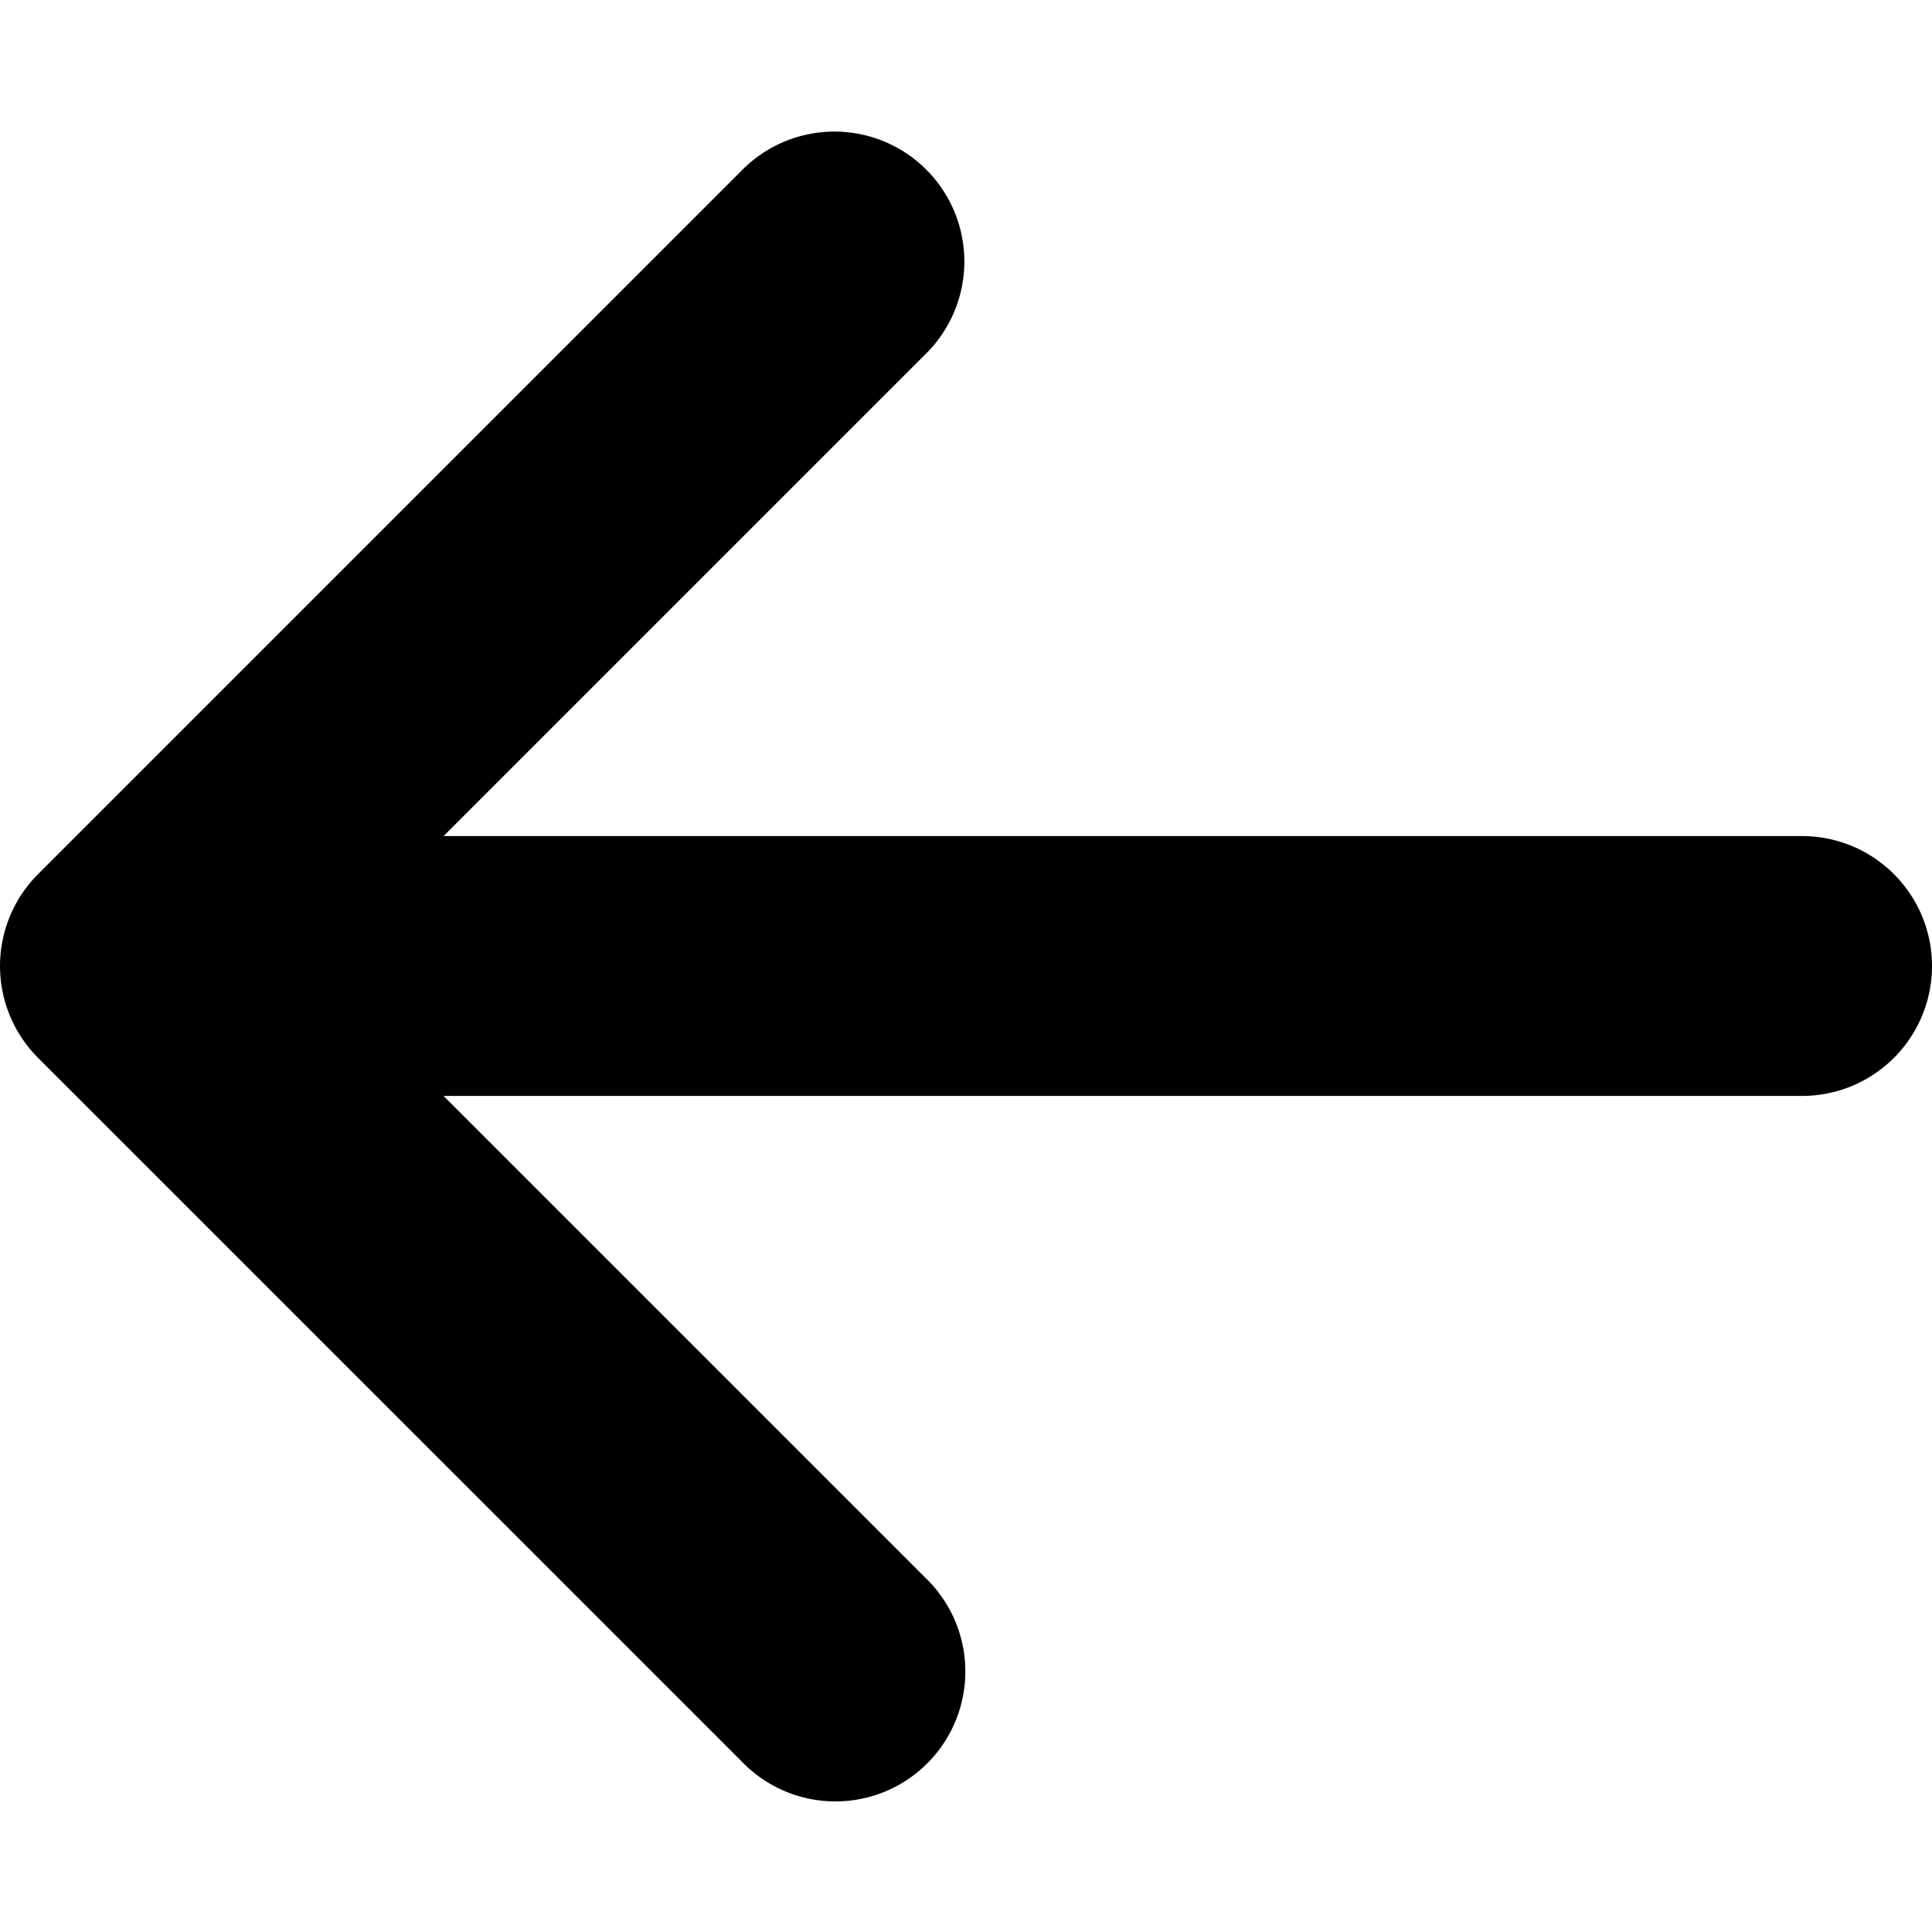 <svg width="60" height="60" xmlns="http://www.w3.org/2000/svg"><path d="M13.775 25.965h42.19a4.035 4.035 0 1 1 0 8.07h-42.19l14.96 14.96A4.035 4.035 0 1 1 23.03 54.7L1.182 32.853a4.035 4.035 0 0 1 0-5.706L23.029 5.3a4.035 4.035 0 1 1 5.706 5.706l-14.96 14.96Z"/></svg>